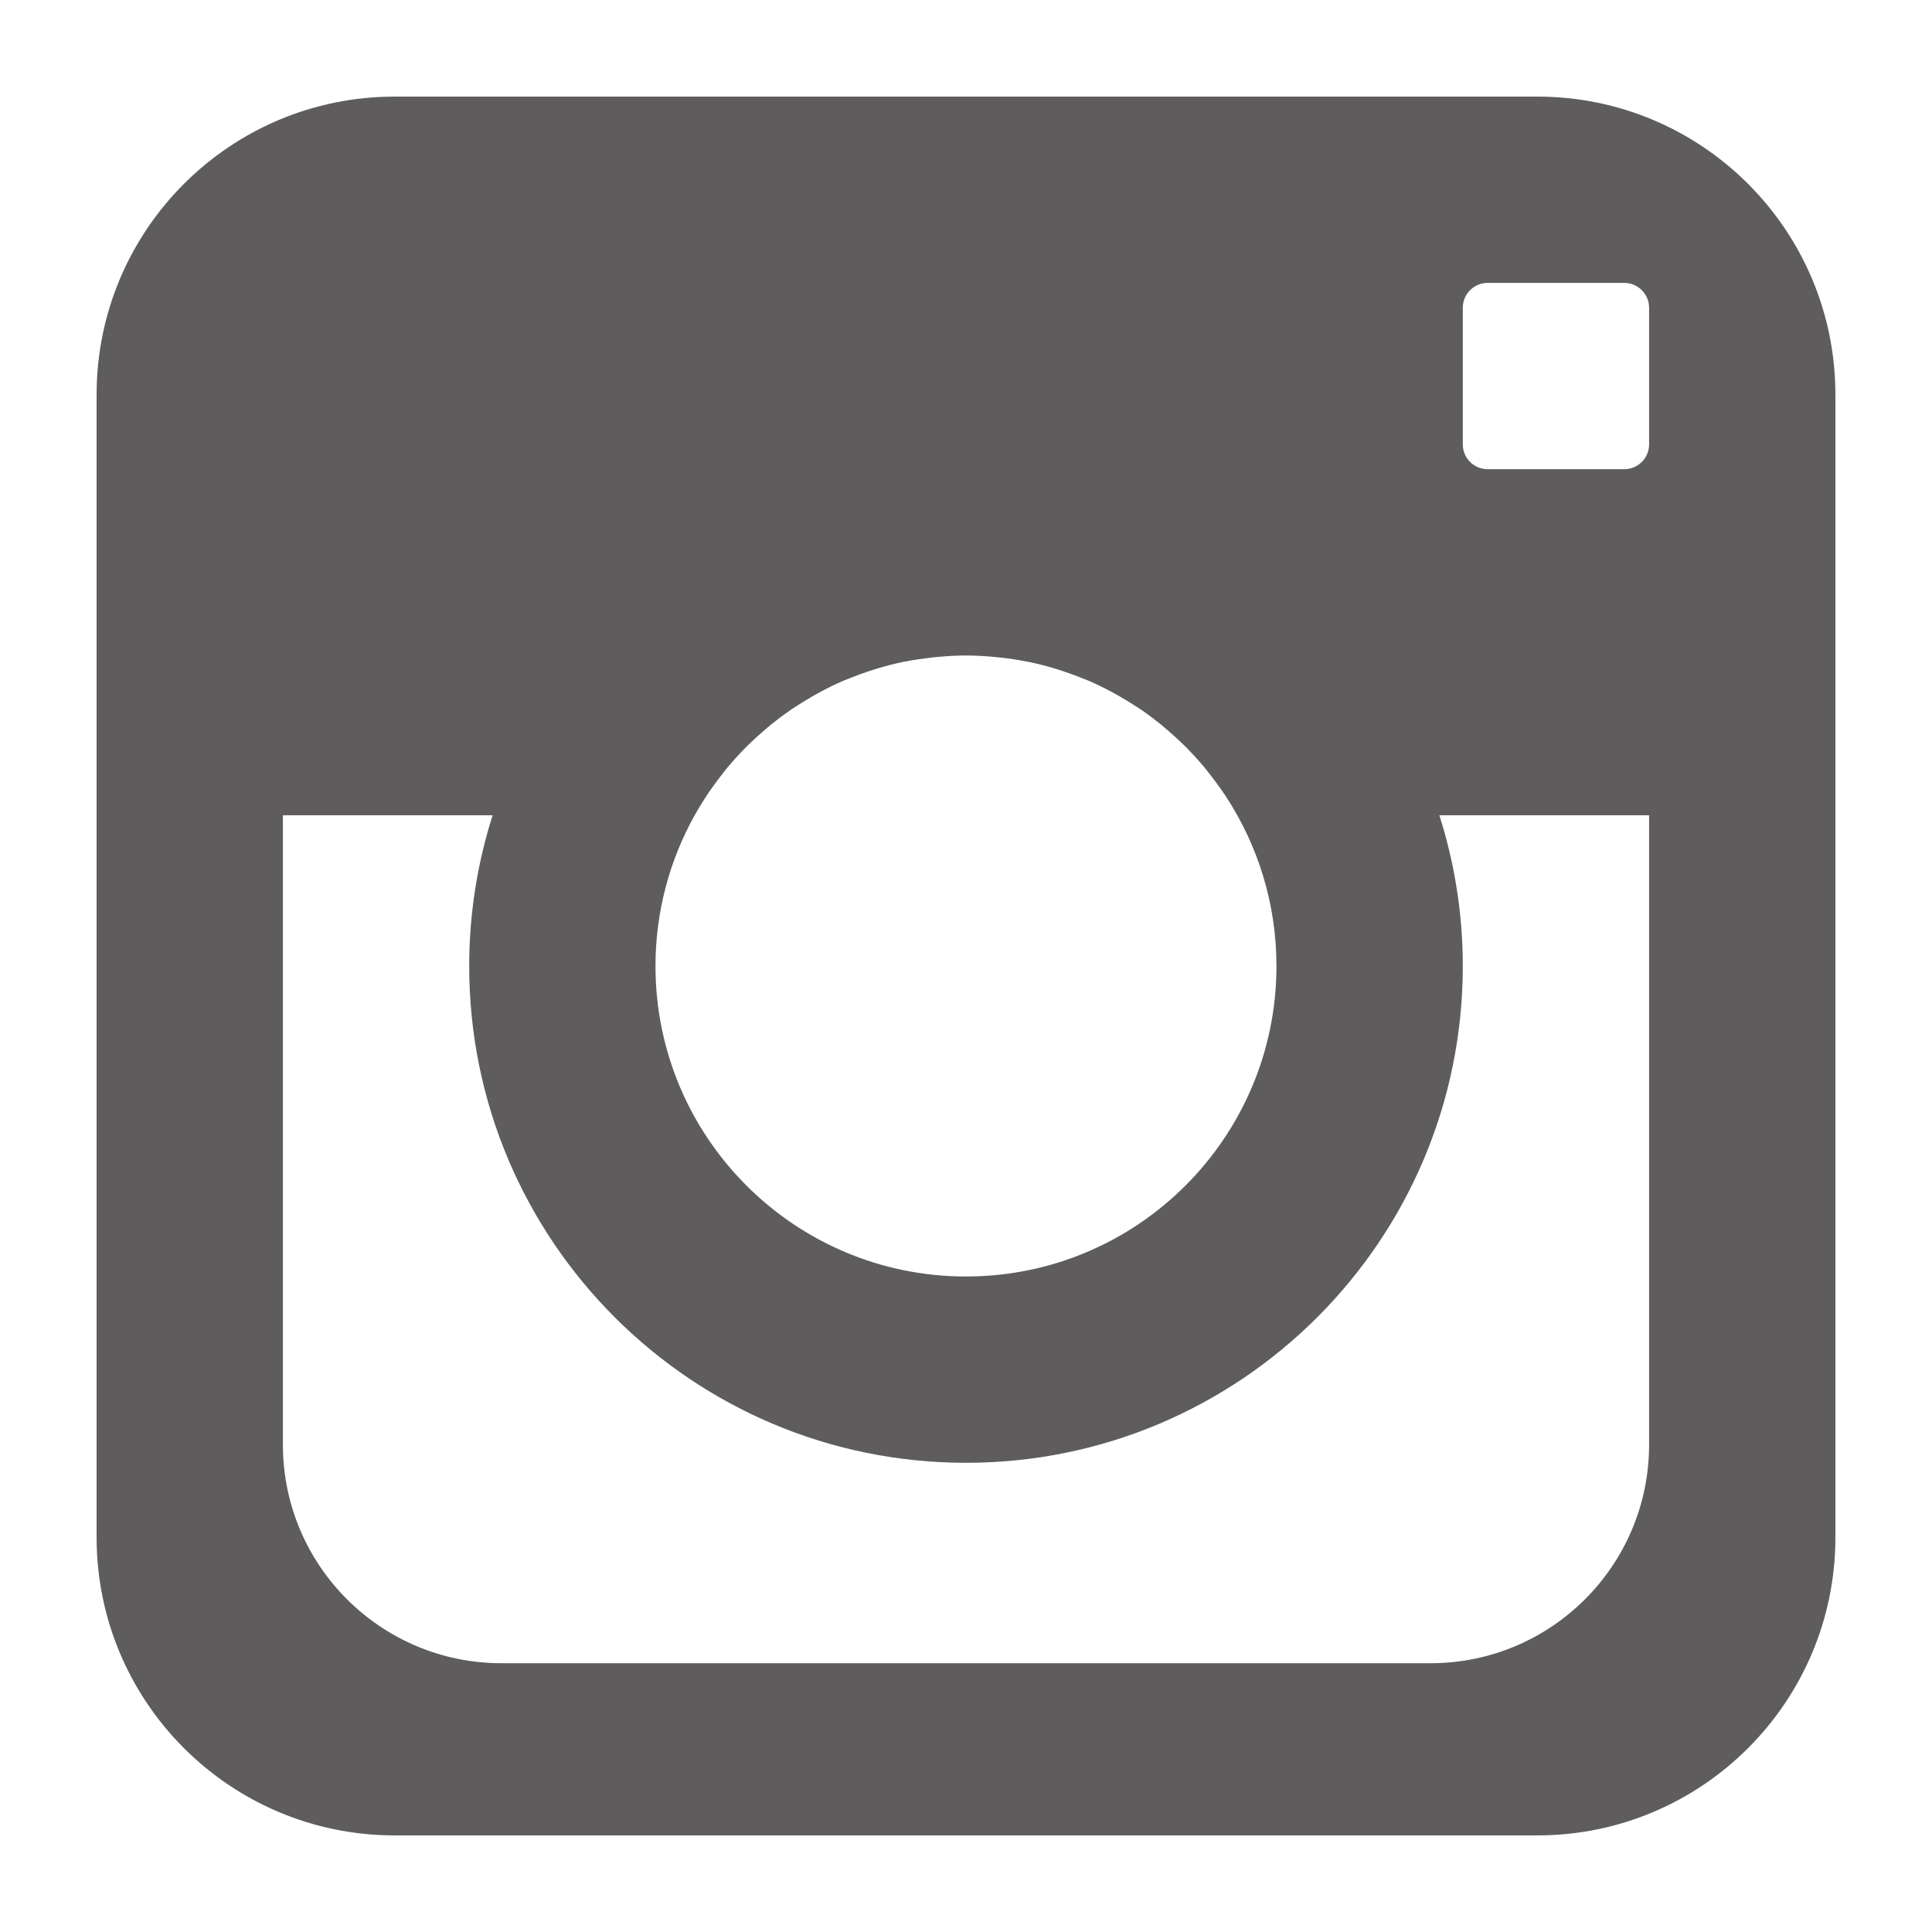 <?xml version="1.0" encoding="UTF-8"?> <svg xmlns="http://www.w3.org/2000/svg" xmlns:xlink="http://www.w3.org/1999/xlink" height="100px" width="100px" fill="#5e5c5c" x="0px" y="0px" viewBox="0 0 100 100" xml:space="preserve"> <path d="M79.571,5H20.429C11.908,5,5,11.908,5,20.429v59.143C5,88.092,11.908,95,20.429,95h59.143C88.092,95,95,88.092,95,79.571 V20.429C95,11.908,88.092,5,79.571,5z M35.955,42.197L35.955,42.197c0.006-0.01,0.013-0.021,0.021-0.033 c0.179-0.322,0.371-0.635,0.572-0.943c0.118-0.181,0.243-0.355,0.368-0.531c0.139-0.194,0.281-0.384,0.428-0.572 c0.126-0.162,0.249-0.324,0.382-0.48c0.25-0.296,0.511-0.583,0.782-0.861c0.132-0.135,0.271-0.265,0.408-0.396 c0.195-0.186,0.394-0.367,0.599-0.543c0.137-0.118,0.272-0.237,0.413-0.351c0.317-0.256,0.645-0.502,0.981-0.734 c0.122-0.084,0.25-0.162,0.375-0.242c0.266-0.173,0.537-0.338,0.814-0.496c0.133-0.075,0.265-0.152,0.4-0.224 c0.385-0.203,0.776-0.395,1.177-0.567c0.093-0.04,0.189-0.073,0.282-0.111c0.344-0.14,0.693-0.268,1.049-0.384 c0.127-0.042,0.253-0.083,0.38-0.121c0.442-0.132,0.888-0.251,1.344-0.345c0.05-0.011,0.103-0.017,0.153-0.027 c0.419-0.083,0.845-0.145,1.274-0.195c0.127-0.014,0.254-0.027,0.38-0.039c0.482-0.044,0.969-0.074,1.462-0.074 s0.979,0.03,1.462,0.074c0.126,0.012,0.253,0.025,0.379,0.039c0.431,0.049,0.856,0.112,1.275,0.195 c0.051,0.01,0.104,0.016,0.153,0.027c0.456,0.094,0.902,0.213,1.344,0.345c0.127,0.039,0.252,0.08,0.379,0.121 c0.356,0.117,0.707,0.246,1.052,0.385c0.094,0.038,0.188,0.07,0.279,0.11c0.401,0.172,0.793,0.364,1.179,0.568 c0.133,0.07,0.264,0.146,0.396,0.22c0.28,0.158,0.554,0.326,0.824,0.5c0.121,0.08,0.247,0.155,0.366,0.238 c0.339,0.233,0.668,0.48,0.987,0.738c0.138,0.112,0.271,0.229,0.405,0.345c0.207,0.179,0.41,0.363,0.608,0.552 c0.134,0.129,0.271,0.255,0.399,0.388c0.274,0.279,0.536,0.569,0.789,0.868c0.129,0.152,0.25,0.311,0.373,0.469 c0.15,0.192,0.296,0.387,0.438,0.586c0.123,0.172,0.246,0.344,0.362,0.521c1.652,2.526,2.621,5.54,2.621,8.783 c0,8.874-7.197,16.071-16.071,16.071c-8.876,0-16.071-7.197-16.071-16.071C33.929,47.166,34.668,44.51,35.955,42.197z M85.357,74.775c0,6.249-5.066,11.313-11.314,11.313H25.957c-6.249,0-11.314-5.064-11.314-11.313V42.197h10.856 c-0.784,2.462-1.213,5.083-1.213,7.803C24.286,64.2,35.8,75.714,50,75.714S75.714,64.2,75.714,50c0-2.721-0.429-5.341-1.213-7.803 h10.856V74.775z M85.357,23c0,0.71-0.575,1.286-1.286,1.286H77c-0.711,0-1.286-0.575-1.286-1.286v-7.071 c0-0.71,0.575-1.286,1.286-1.286h7.071c0.711,0,1.286,0.576,1.286,1.286V23z"></path> </svg> 